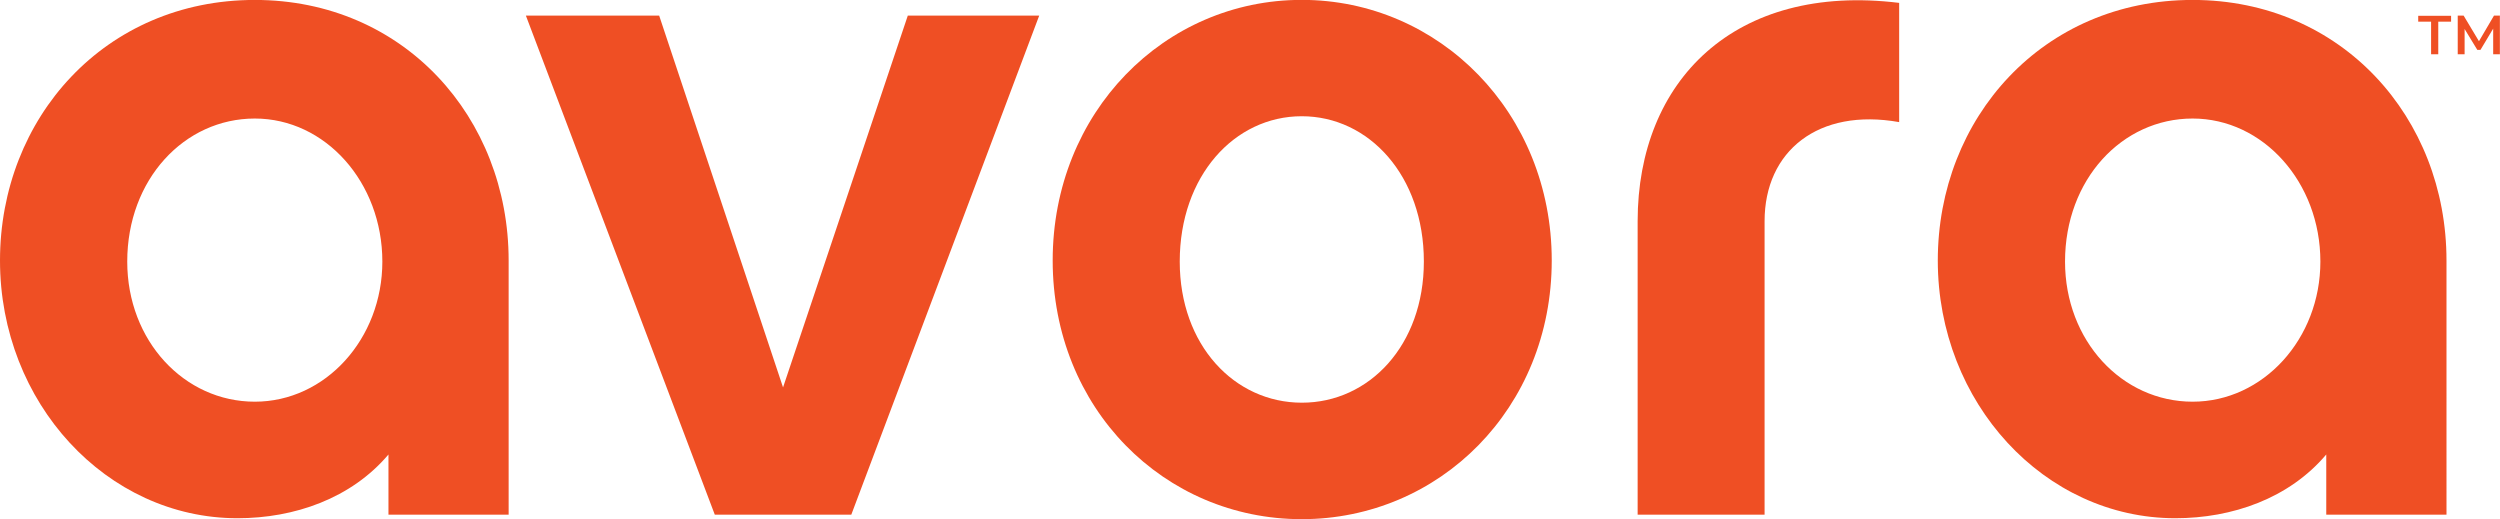 <?xml version="1.0" encoding="UTF-8"?><svg id="Layer_1" data-name="Layer 1" xmlns="http://www.w3.org/2000/svg" viewBox="0 0 425.2 88.32"><defs><style>.cls-1{fill:#ef4f24;}</style></defs><title>Avora_logo_rgb</title><path class="cls-1" d="M472.27,293c0,25.19-19.13,44-42.52,44s-42.36-18.81-42.36-44,19-44.32,42.36-44.32S472.27,267.84,472.27,293Zm-21.75.17c0-14.56-9.32-24.7-20.77-24.7S409,278.63,409,293.19c0,14.23,9.32,24,20.77,24S450.52,307.42,450.52,293.19Z" transform="translate(-208.35 -248.7)"/><path class="cls-1" d="M531.36,269.47c-13.74-2.45-22.89,4.91-22.89,16.85v49.92H486.88V286.32c0-23.88,16.51-40.56,44.48-37.13Z" transform="translate(-208.35 -248.7)"/><path class="cls-1" d="M624.45,336.24H604V326c-6.32,7.48-16,10.84-25.67,10.84-22.25,0-40.4-19.62-40.4-43.83s17.83-44.32,43.34-44.32c25.35,0,43.18,20,43.18,44.32Zm-43.18-67.38c-12,0-21.7,10.36-21.7,24.33,0,13.48,9.7,23.83,21.7,23.83S603,306.34,603,293.19C603,279.71,593.27,268.86,581.27,268.86Z" transform="translate(-208.35 -248.7)"/><path class="cls-1" d="M294.86,336.24H274.42V326c-6.33,7.48-16,10.84-25.68,10.84-22.24,0-40.39-19.62-40.39-43.83s17.82-44.32,43.34-44.32c25.35,0,43.17,20,43.17,44.32Zm-43.17-67.38c-12,0-21.7,10.36-21.7,24.33,0,13.48,9.7,23.83,21.7,23.83s21.69-10.68,21.69-23.83C273.38,279.71,263.69,268.86,251.69,268.86Z" transform="translate(-208.35 -248.7)"/><path class="cls-1" d="M621.83,252.39h-2.19v-1h5.59v1h-2.18v5.54h-1.22Z" transform="translate(-208.35 -248.7)"/><path class="cls-1" d="M632.39,257.93v-4.36l-2.16,3.61h-.54l-2.16-3.55v4.3h-1.17v-6.58h1l2.61,4.36,2.56-4.36h1v6.58Z" transform="translate(-208.35 -248.7)"/><path class="cls-1" d="M353.14,336.23H329.92l-32.13-84.88h22.67l21.07,63.24,21.22-63.24H385.1Z" transform="translate(-208.35 -248.7)"/></svg>
